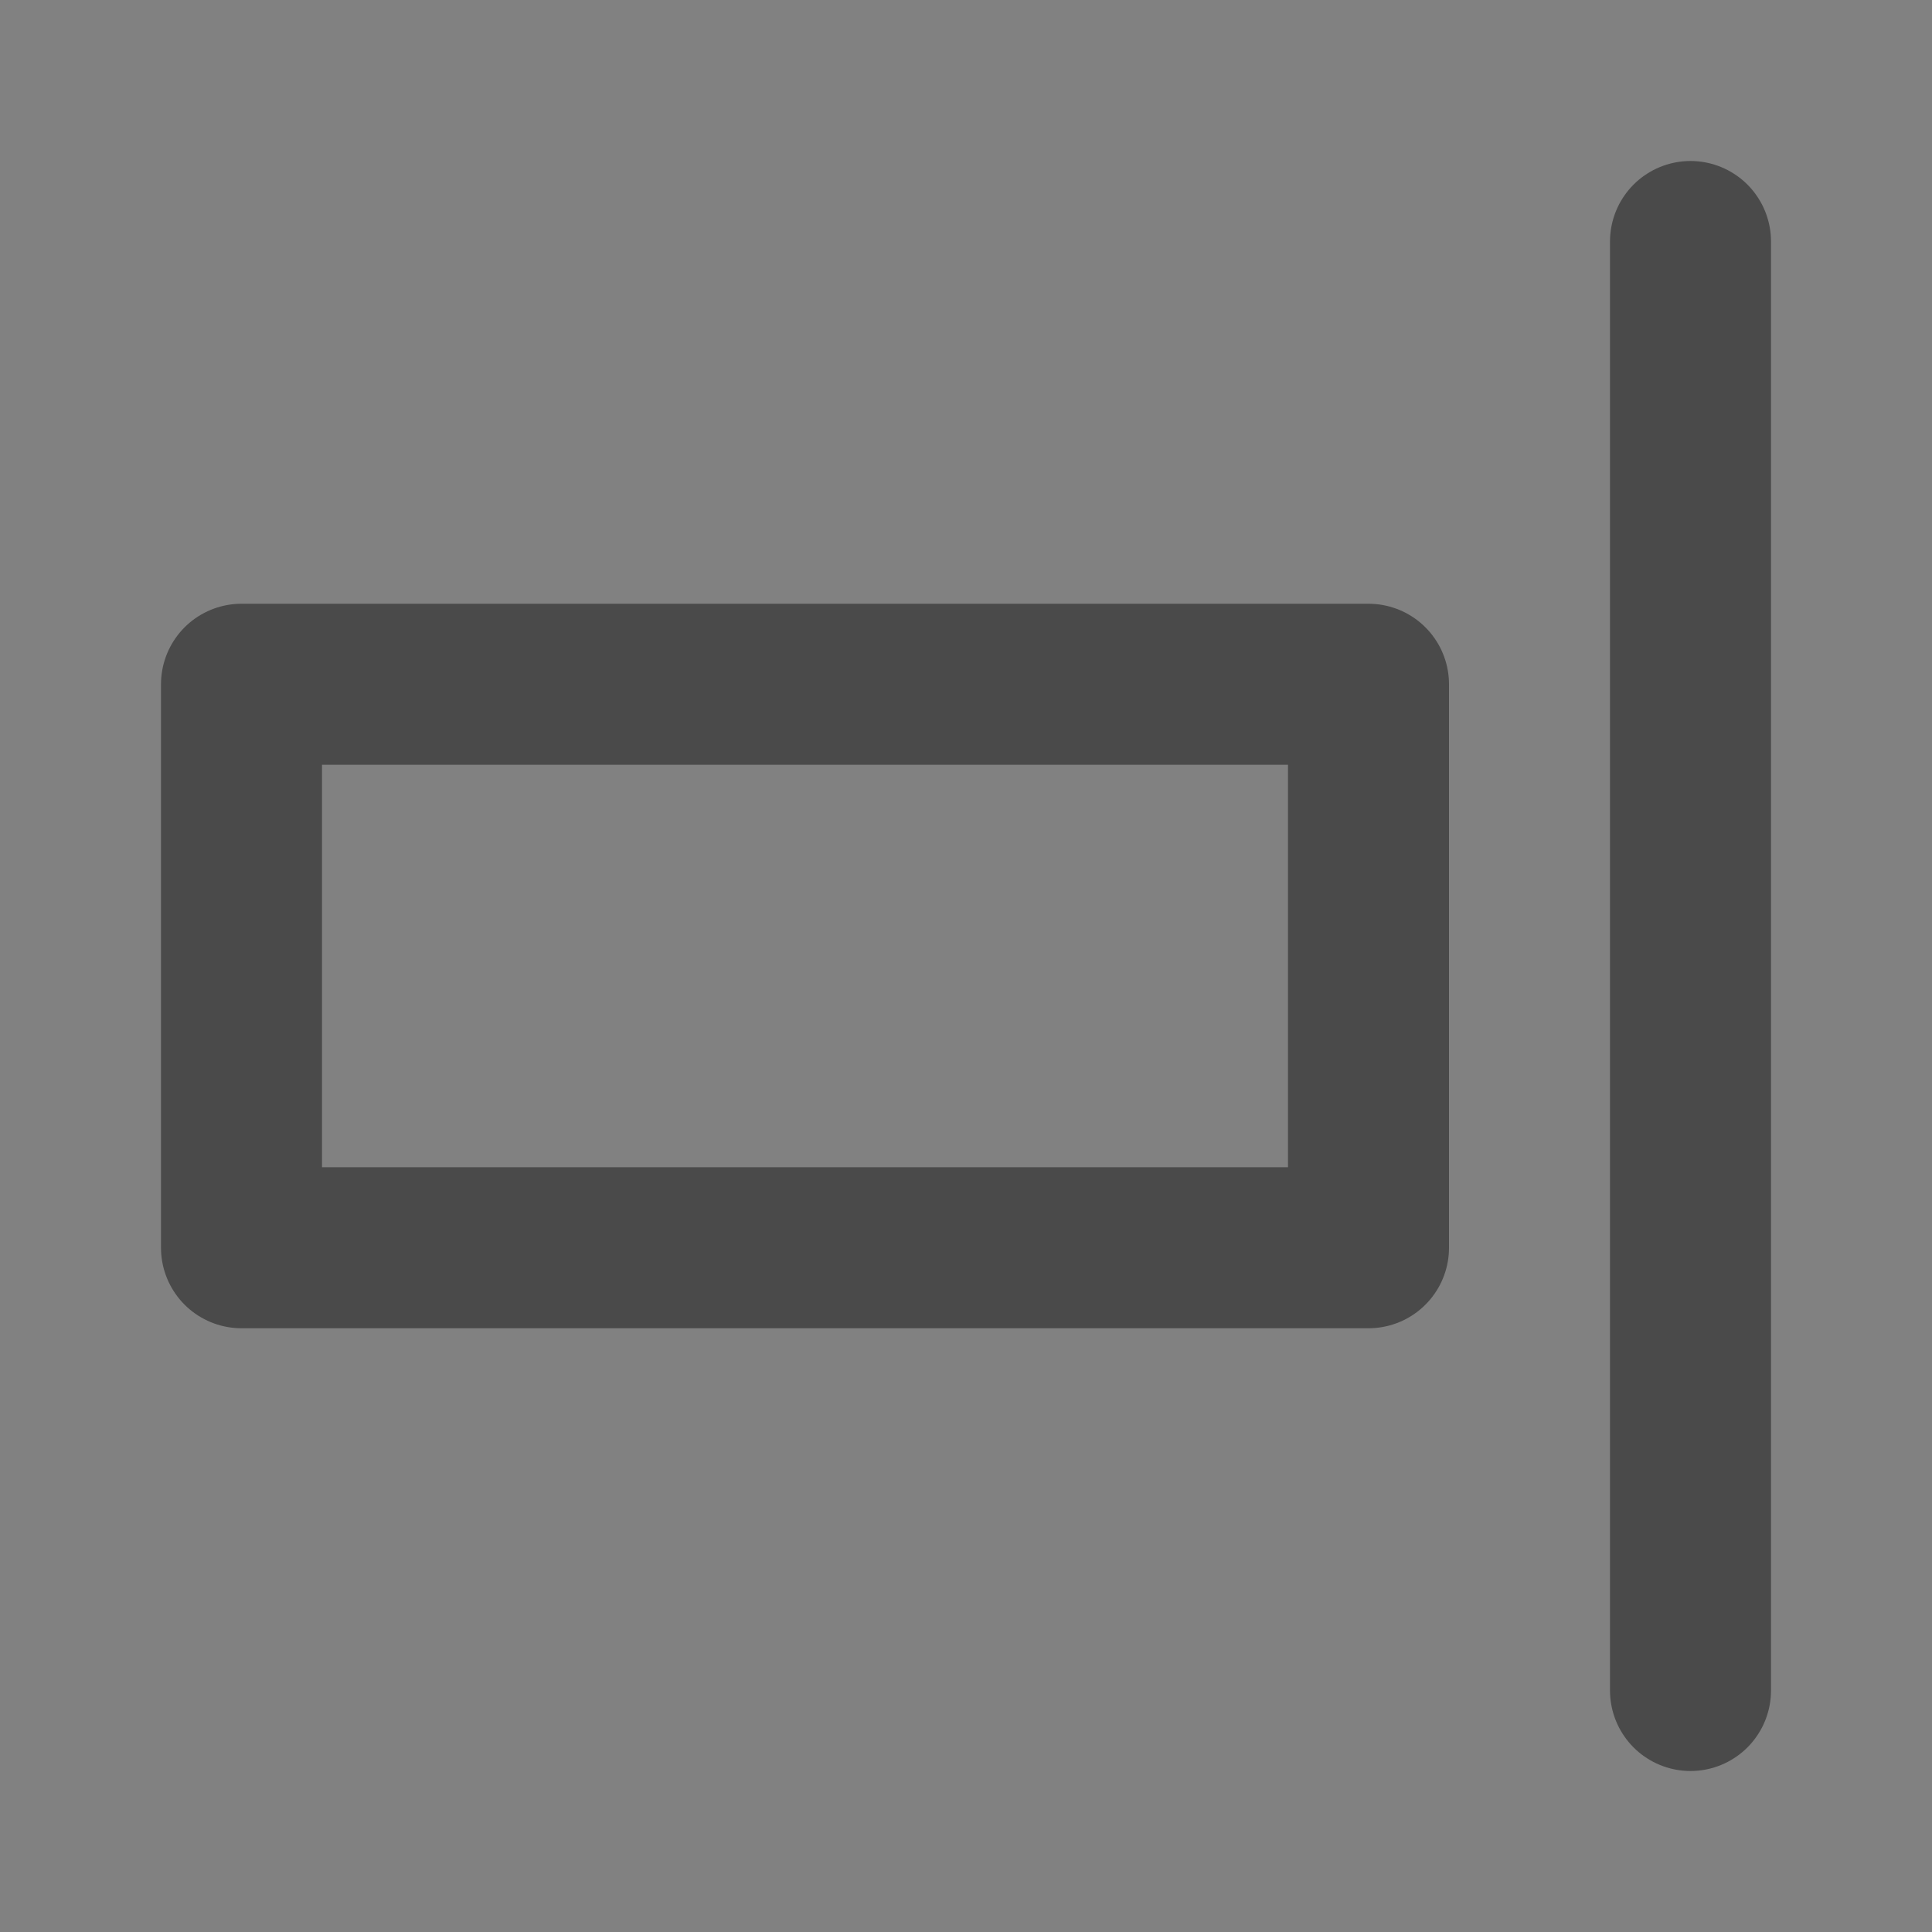 <?xml version="1.0" encoding="UTF-8"?><svg width="24" height="24" viewBox="0 0 48 48" fill="none" xmlns="http://www.w3.org/2000/svg"><rect x="0" y="0" width="48" height="48" fill="#808080" stroke="none"/><rect width="48" height="48" fill="white" fill-opacity="0.01"/><rect x="6" y="17" width="28" height="14" fill="none" stroke="#4a4a4a" stroke-width="4" stroke-linejoin="round"/><path d="M42 6V42" stroke="#4a4a4a" stroke-width="4" stroke-linecap="round" stroke-linejoin="round"/></svg>
